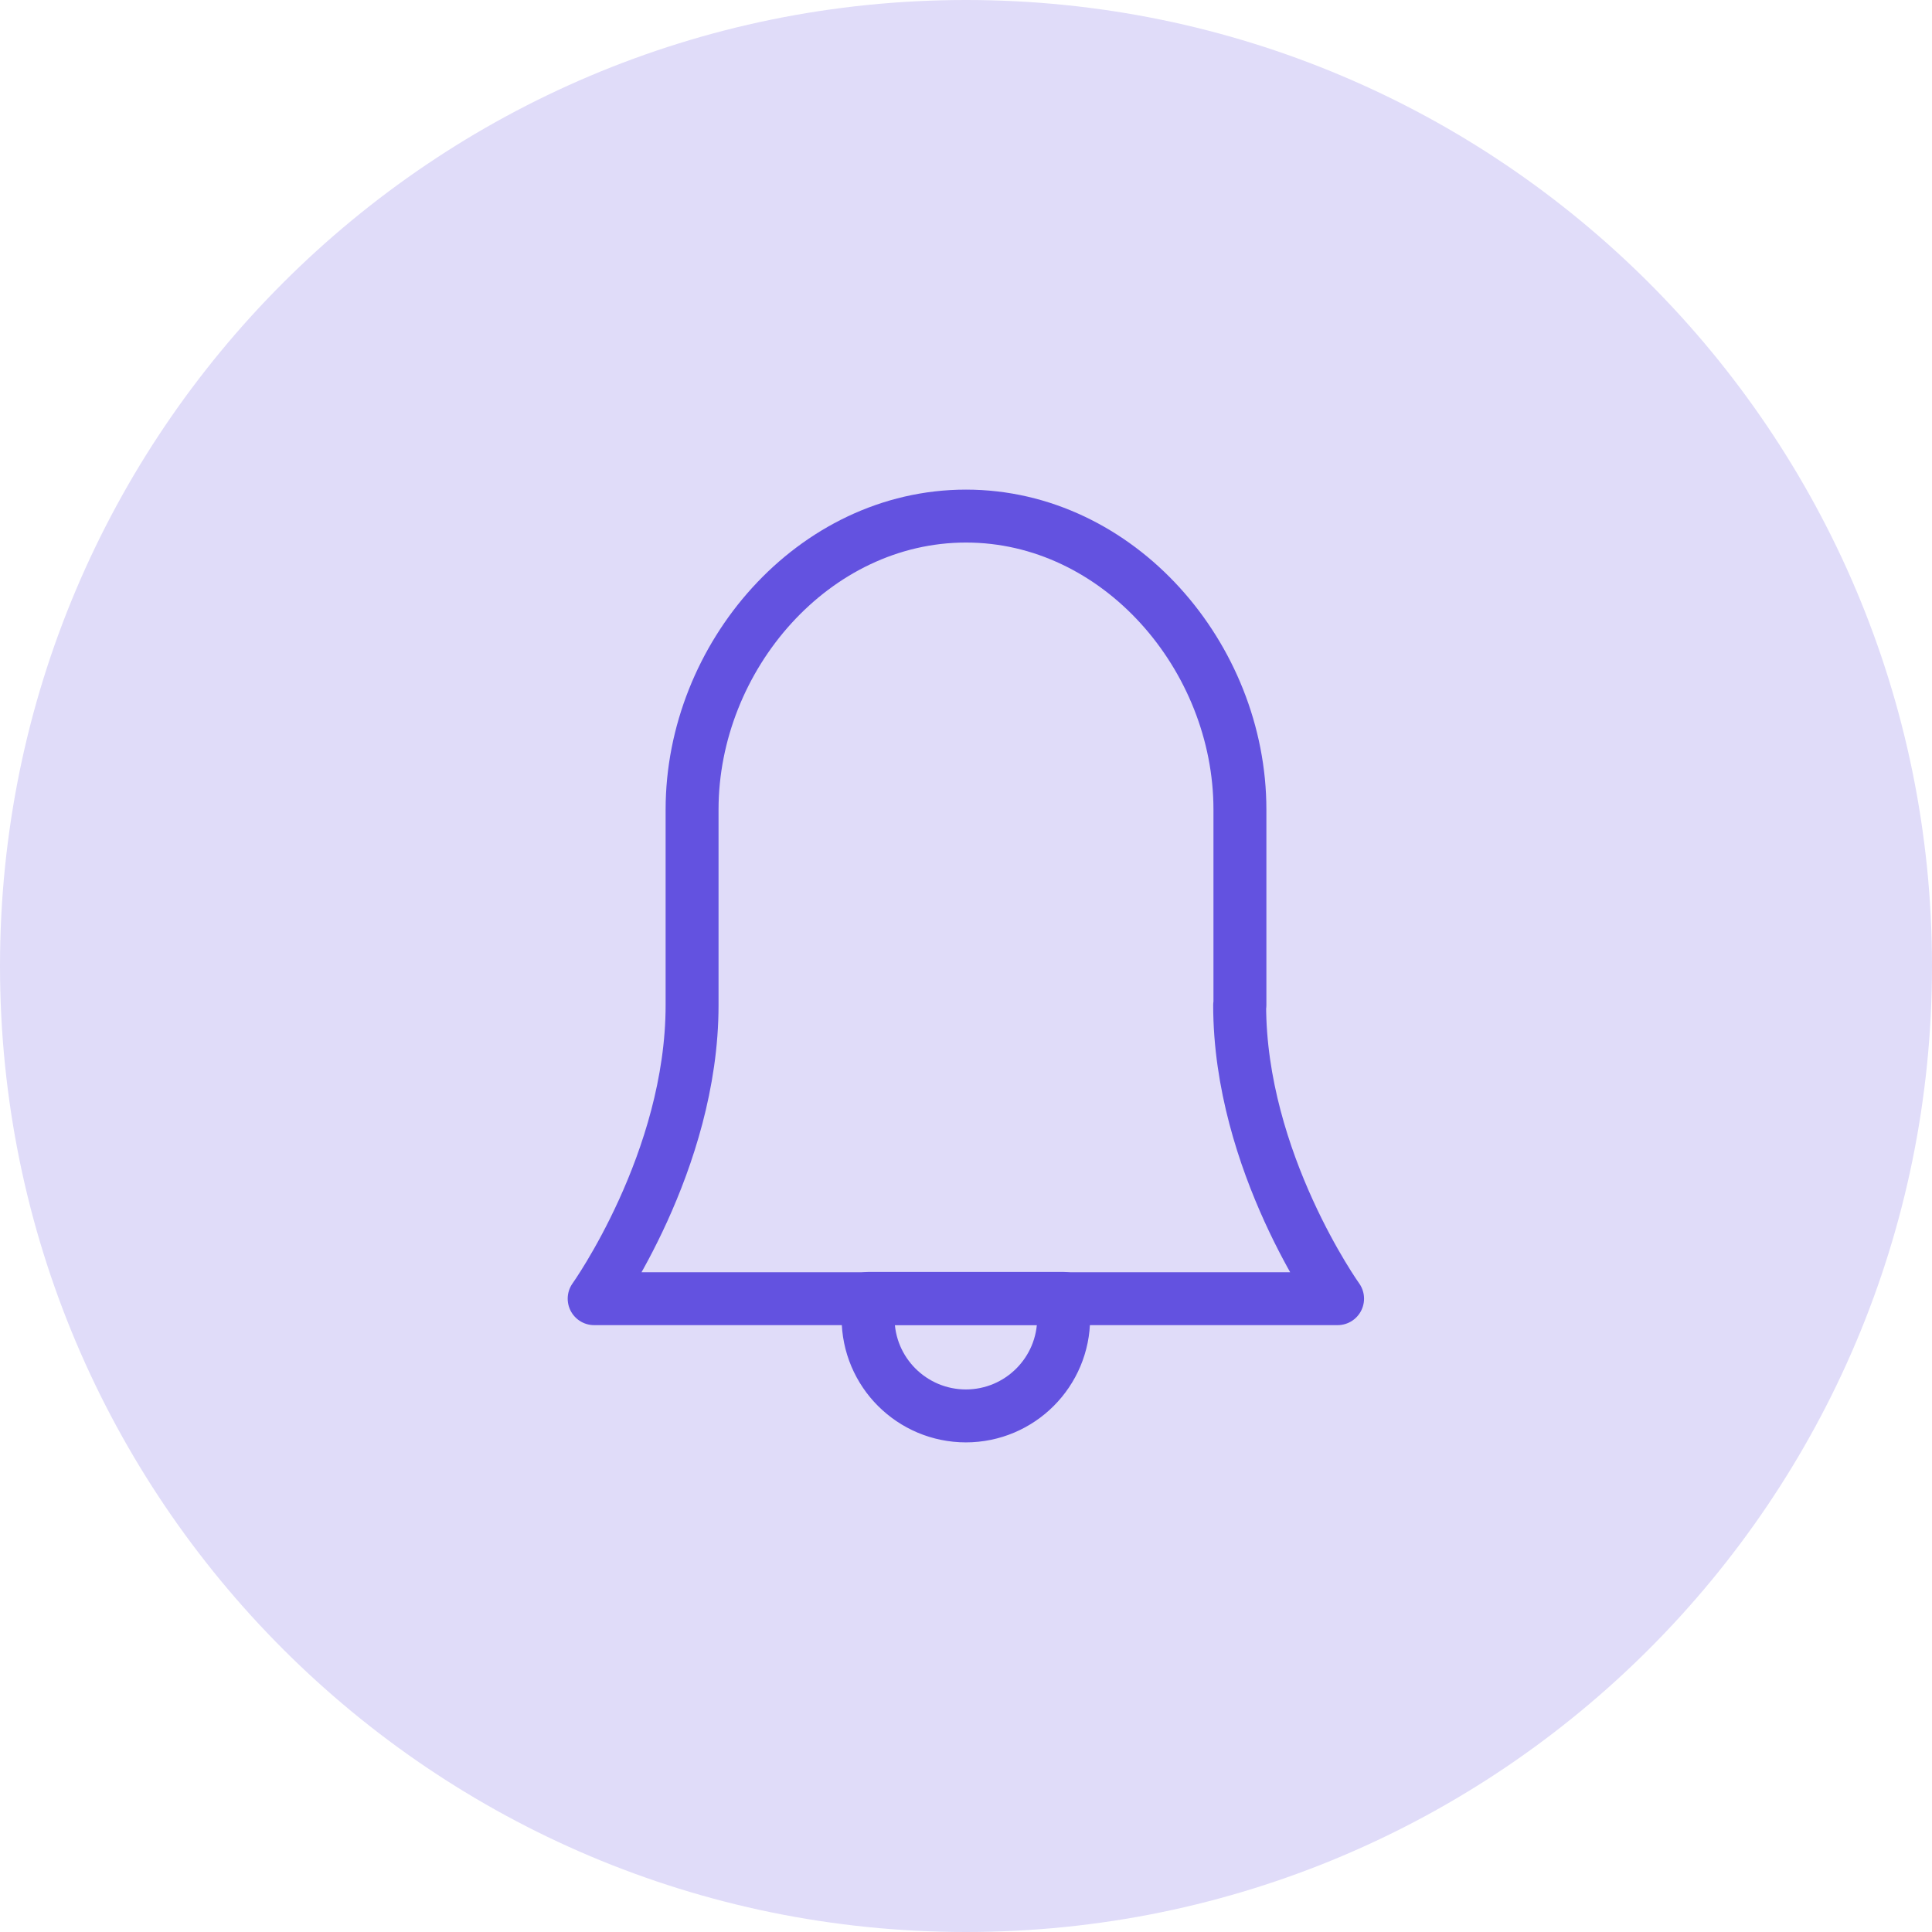<?xml version="1.0" encoding="UTF-8"?> <svg xmlns="http://www.w3.org/2000/svg" width="73" height="73" viewBox="0 0 73 73" fill="none"><g id="Layer_1" clip-path="url(#clip0_1_2651)"><g id="Connectivity"><path id="Vector" d="M36.5 73C56.658 73 73 56.658 73 36.5C73 16.342 56.658 0 36.5 0C16.342 0 0 16.342 0 36.5C0 56.658 16.342 73 36.5 73Z" fill="#E0DCF9"></path></g><path id="Vector_2" d="M46.85 37.98V30.59C46.85 24.82 42.27 19.5 36.5 19.5C30.73 19.5 26.15 24.82 26.15 30.59V37.98C26.15 43.89 22.45 49.07 22.45 49.07H50.54C50.54 49.07 46.84 43.9 46.84 37.98H46.85Z" stroke="#6352E0" stroke-width="2" stroke-linecap="round" stroke-linejoin="round"></path><path id="Vector_3" d="M36.5 53.5C34.46 53.5 32.8 51.85 32.8 49.8V49.06H40.19V49.8C40.19 51.84 38.54 53.5 36.49 53.5H36.5Z" stroke="#6352E0" stroke-width="2" stroke-linecap="round" stroke-linejoin="round"></path></g><defs><clipPath id="clip0_1_2651"><rect width="73" height="73" fill="white"></rect></clipPath></defs></svg> 